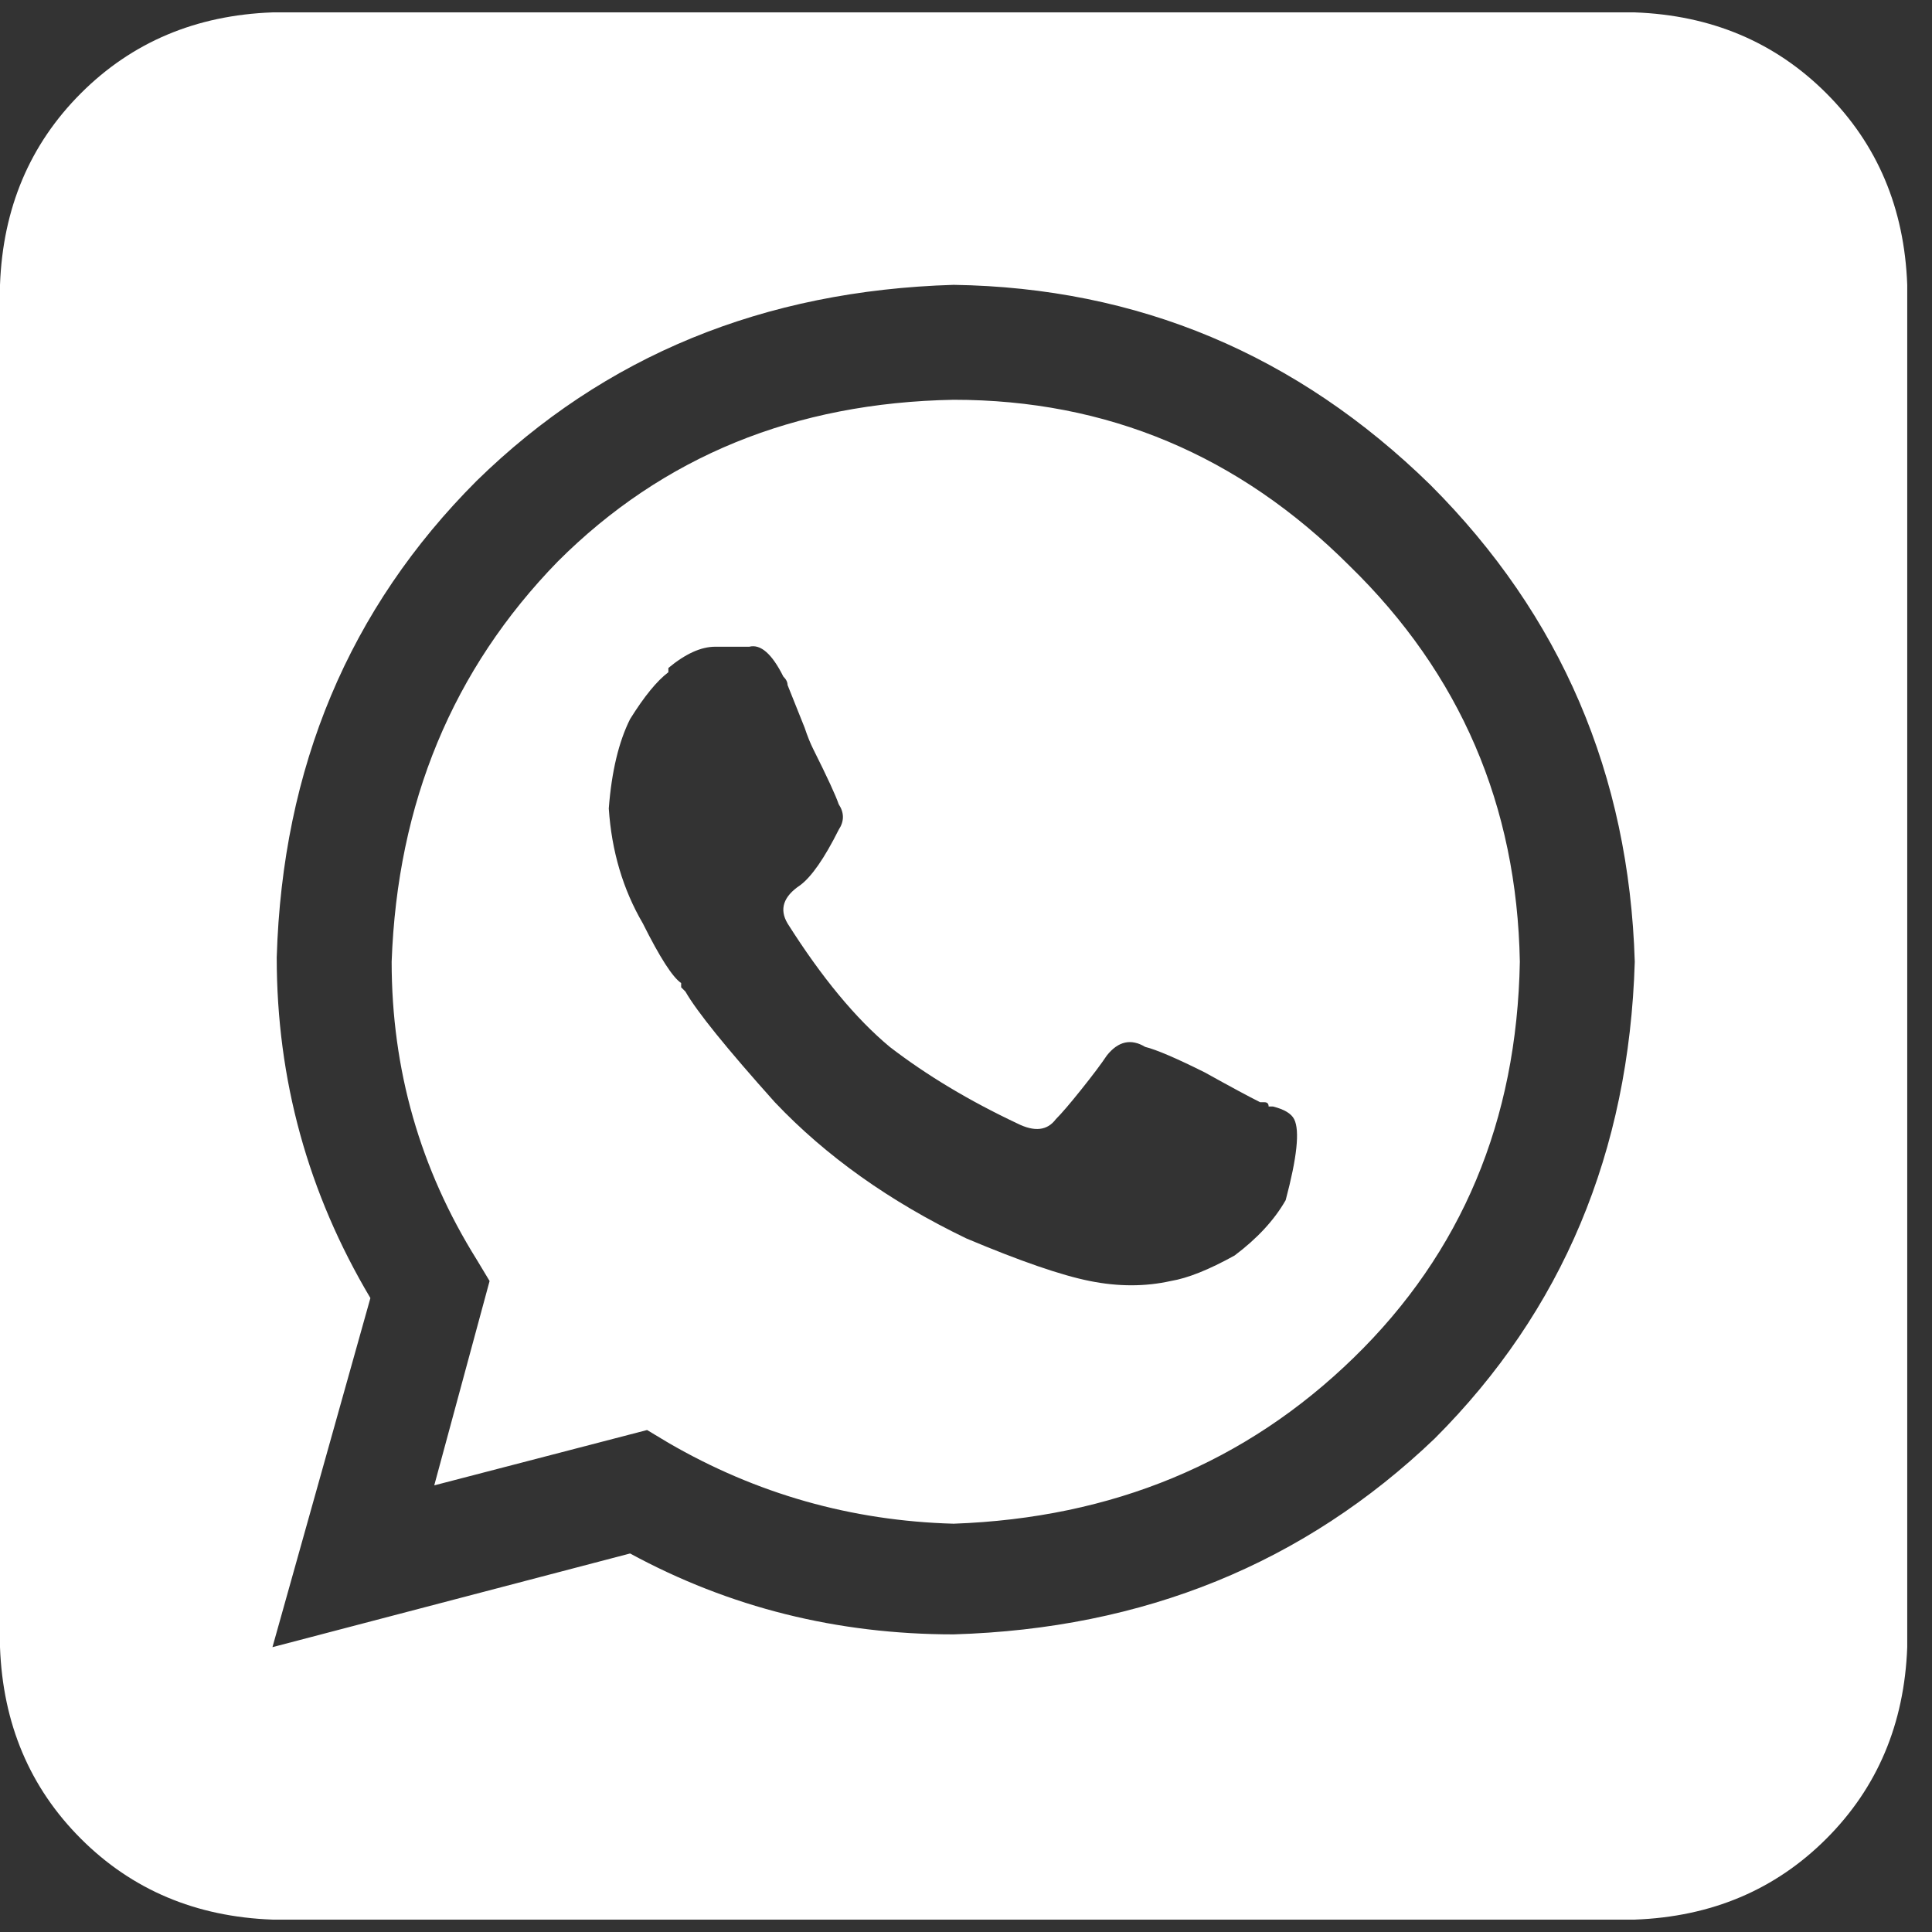 <svg width="39" height="39" viewBox="0 0 39 39" fill="none" xmlns="http://www.w3.org/2000/svg">
<rect x="0" y="0" width="39" height="39" fill="#333333" stroke="none"/>
<path d="M7.906 19.414C8.021 16.206 9.138 13.513 11.258 11.336C13.378 9.216 16.042 8.128 19.25 8.07C22.344 8.07 25.008 9.188 27.242 11.422C29.477 13.599 30.622 16.263 30.68 19.414C30.622 22.622 29.505 25.287 27.328 27.406C25.151 29.526 22.458 30.643 19.25 30.758C17.188 30.701 15.268 30.156 13.492 29.125L13.062 28.867L8.766 29.984L9.883 25.859L9.625 25.43C8.479 23.596 7.906 21.591 7.906 19.414ZM23.633 25.859C23.977 25.802 24.406 25.63 24.922 25.344C25.38 25 25.724 24.628 25.953 24.227C26.182 23.367 26.24 22.823 26.125 22.594C26.068 22.479 25.924 22.393 25.695 22.336C25.695 22.336 25.667 22.336 25.609 22.336C25.609 22.279 25.581 22.25 25.523 22.25C25.523 22.25 25.495 22.25 25.438 22.25C25.208 22.135 24.836 21.935 24.32 21.648C23.747 21.362 23.346 21.19 23.117 21.133C22.831 20.961 22.573 21.018 22.344 21.305C22.229 21.477 22.057 21.706 21.828 21.992C21.599 22.279 21.427 22.479 21.312 22.594C21.141 22.823 20.883 22.852 20.539 22.68C19.565 22.221 18.706 21.706 17.961 21.133C17.273 20.56 16.586 19.729 15.898 18.641C15.727 18.354 15.812 18.096 16.156 17.867C16.385 17.695 16.643 17.323 16.93 16.75C17.044 16.578 17.044 16.406 16.93 16.234C16.872 16.062 16.701 15.69 16.414 15.117C16.357 15.003 16.299 14.859 16.242 14.688C16.128 14.401 16.013 14.115 15.898 13.828C15.898 13.771 15.87 13.713 15.812 13.656C15.583 13.198 15.354 12.997 15.125 13.055C14.896 13.055 14.667 13.055 14.438 13.055C14.151 13.055 13.836 13.198 13.492 13.484C13.492 13.542 13.492 13.57 13.492 13.57C13.263 13.742 13.005 14.057 12.719 14.516C12.49 14.974 12.346 15.575 12.289 16.32C12.346 17.18 12.575 17.953 12.977 18.641C13.32 19.328 13.578 19.729 13.75 19.844C13.75 19.844 13.75 19.872 13.75 19.93C13.75 19.93 13.779 19.958 13.836 20.016C14.065 20.417 14.667 21.162 15.641 22.25C16.672 23.338 17.961 24.255 19.508 25C20.596 25.458 21.427 25.745 22 25.859C22.573 25.974 23.117 25.974 23.633 25.859ZM38.5 5.75V33.25C38.443 34.797 37.898 36.086 36.867 37.117C35.836 38.148 34.547 38.693 33 38.75H5.5C3.953 38.693 2.664 38.148 1.633 37.117C0.602 36.086 0.057 34.797 0 33.25V5.75C0.057 4.203 0.602 2.914 1.633 1.883C2.664 0.852 3.953 0.307 5.5 0.25H33C34.547 0.307 35.836 0.852 36.867 1.883C37.898 2.914 38.443 4.203 38.5 5.75ZM12.719 31.359C14.724 32.448 16.901 32.992 19.25 32.992C23.088 32.878 26.326 31.56 28.961 29.039C31.539 26.461 32.885 23.253 33 19.414C32.885 15.633 31.51 12.425 28.875 9.789C26.182 7.154 22.974 5.807 19.25 5.75C15.412 5.865 12.203 7.182 9.625 9.703C7.047 12.281 5.701 15.49 5.586 19.328C5.586 21.792 6.216 24.083 7.477 26.203L5.5 33.25L12.719 31.359L5.5 33.25L12.719 31.359Z" fill="white"/>
</svg>
